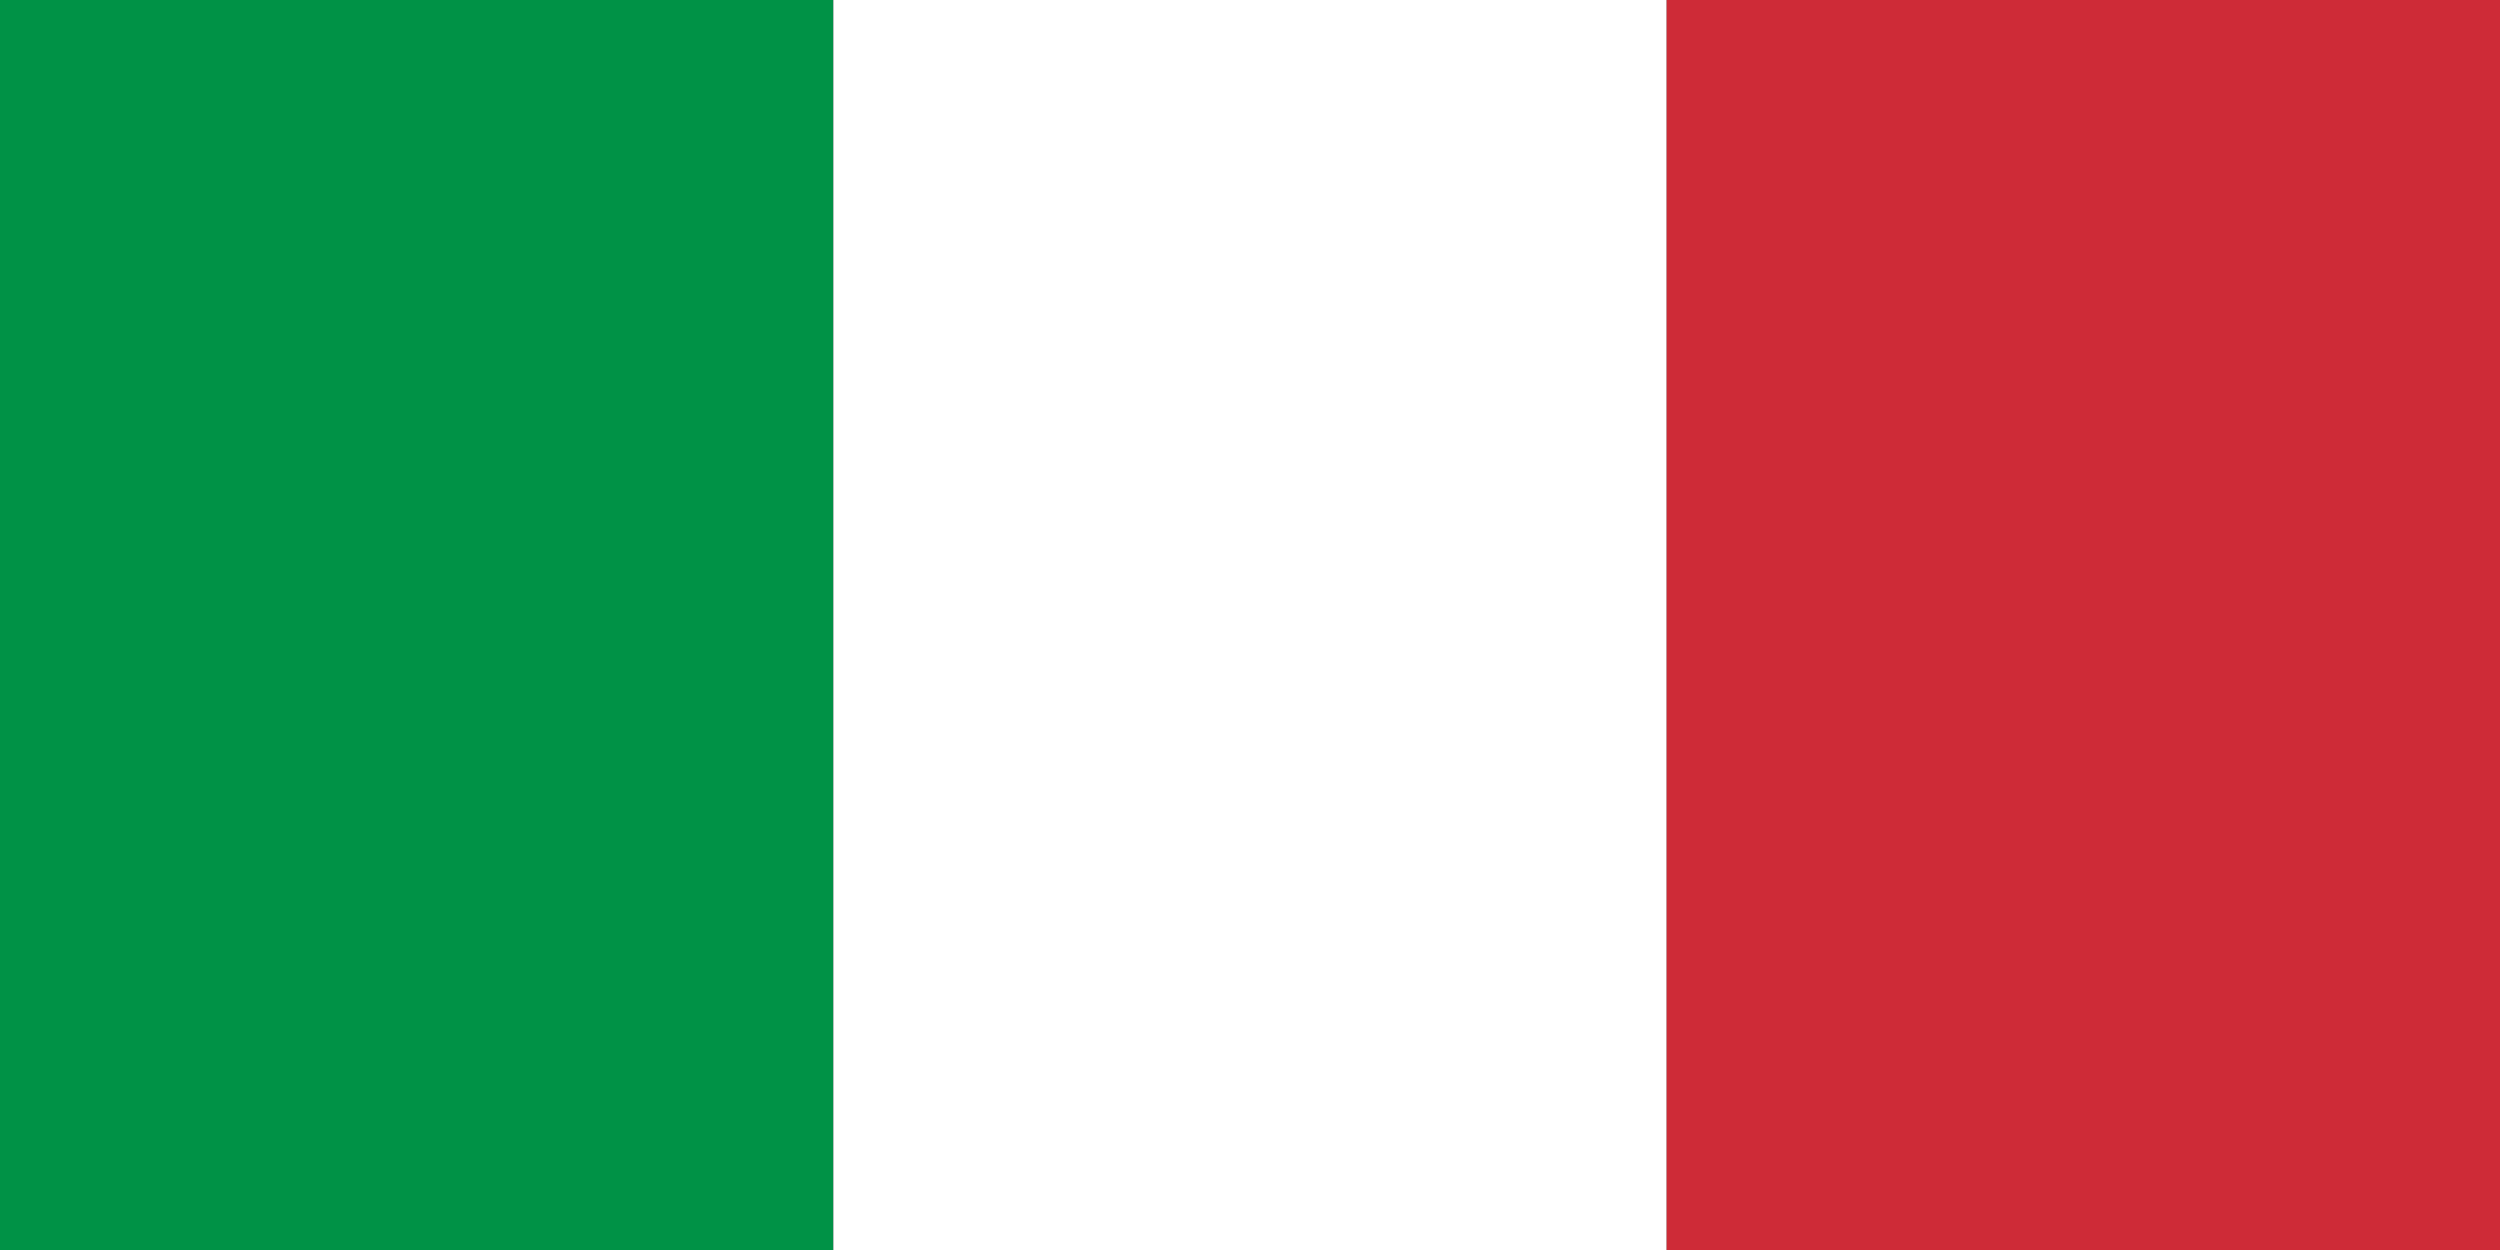 <?xml version="1.0" encoding="UTF-8" standalone="no"?>
<svg
   xmlns:dc="http://purl.org/dc/elements/1.1/"
   xmlns:cc="http://creativecommons.org/ns#"
   xmlns:rdf="http://www.w3.org/1999/02/22-rdf-syntax-ns#"
   xmlns:svg="http://www.w3.org/2000/svg"
   xmlns="http://www.w3.org/2000/svg"
   xmlns:sodipodi="http://sodipodi.sourceforge.net/DTD/sodipodi-0.dtd"
   xmlns:inkscape="http://www.inkscape.org/namespaces/inkscape"
   width="80"
   height="40"
   version="1.1"
   id="svg8"
   sodipodi:docname="italy.svg"
   inkscape:version="0.92.1 r15371">
  <rect width="100%" height="100%" fill="#333333" stroke="none"/>
  <defs
     id="defs12" />
  <sodipodi:namedview
     pagecolor="#ffffff"
     bordercolor="#666666"
     borderopacity="1"
     objecttolerance="10"
     gridtolerance="10"
     guidetolerance="10"
     inkscape:pageopacity="0"
     inkscape:pageshadow="2"
     inkscape:window-width="1302"
     inkscape:window-height="763"
     id="namedview10"
     showgrid="false"
     fit-margin-top="0"
     fit-margin-left="0"
     fit-margin-right="0"
     fit-margin-bottom="0"
     inkscape:zoom="0.57833333"
     inkscape:cx="-25.648413"
     inkscape:cy="144.25898"
     inkscape:window-x="2177"
     inkscape:window-y="151"
     inkscape:window-maximized="0"
     inkscape:current-layer="svg8" />
  <rect
     x="788.501"
     width="66.667"
     height="50"
     id="rect4"
     y="-435.353"
     style="fill:#ffffff;stroke-width:0.083" />
  <g
     id="g4520"
     transform="scale(26.667,20)">
    <rect
       id="rect4503"
       height="2"
       width="1"
       x="0"
       y="0"
       style="fill:#009246" />
    <rect
       id="rect4505"
       x="1"
       height="2"
       width="1"
       y="0"
       style="fill:#ffffff" />
    <rect
       id="rect4507"
       x="2"
       height="2"
       width="1"
       y="0"
       style="fill:#ce2b37" />
  </g>
</svg>
